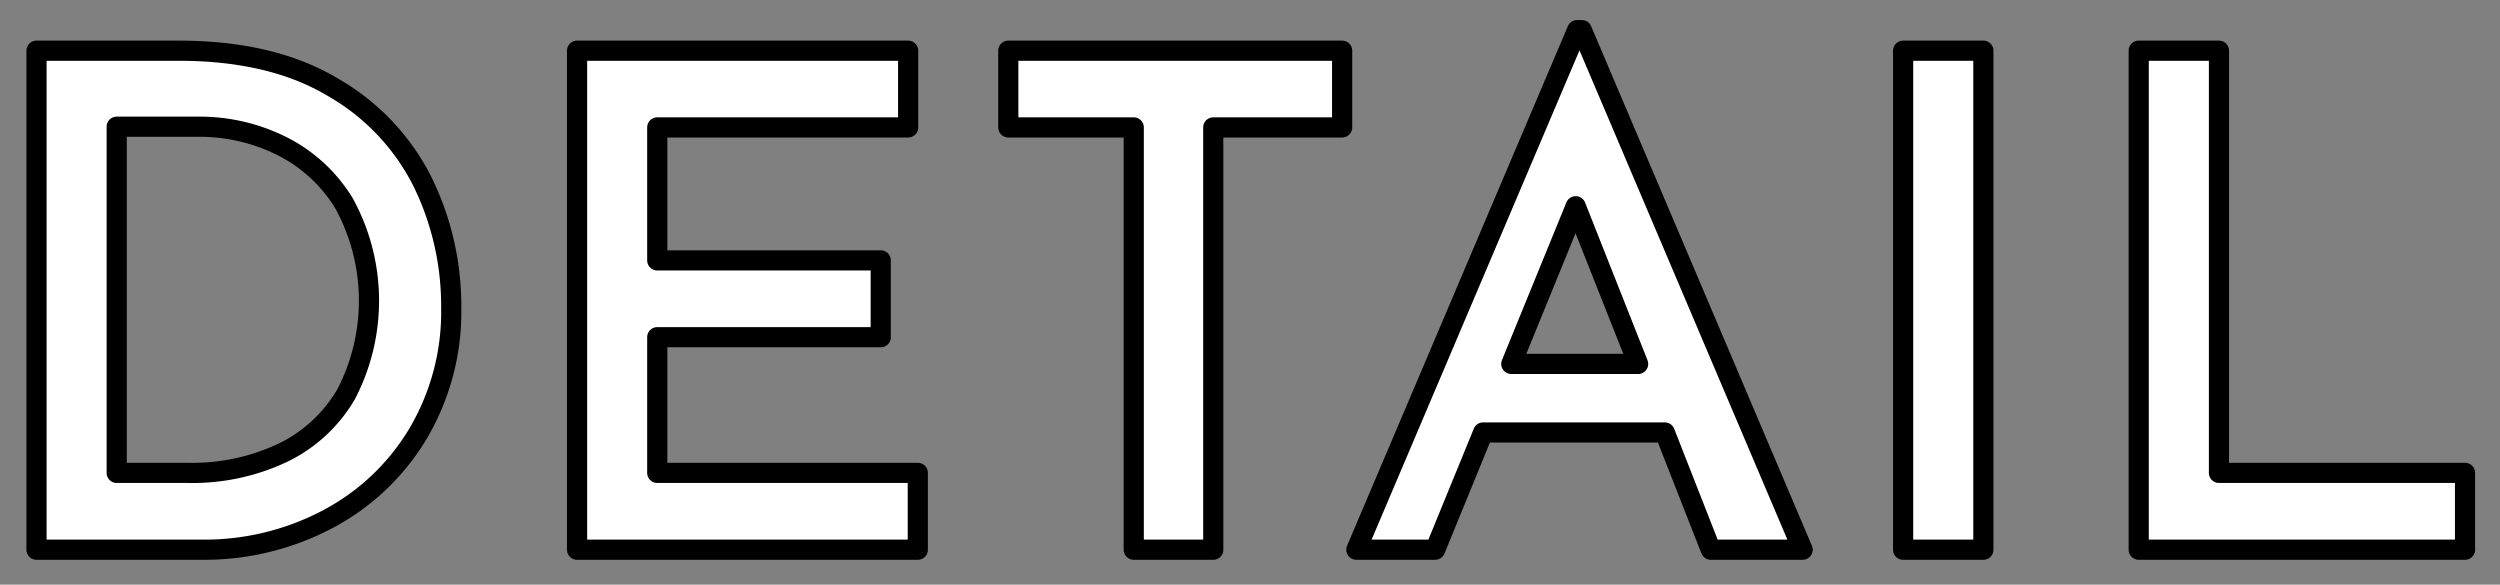 <svg xmlns="http://www.w3.org/2000/svg" width="248" height="58" viewBox="0 0 248 58">
  <rect x="0" y="0" width="248" height="58" fill="#808080" stroke="none"/>
  <defs>
    <style>
      .cls-1 {
        fill: #fff;
        stroke: #000;
        stroke-linejoin: round;
        stroke-width: 2px;
        fill-rule: evenodd;
      }
    </style>
  </defs>
  <path id="text_detail.svg" class="cls-1" d="M862.621,1454.53h16.456a26.139,26.139,0,0,0,12.308-2.96,22.841,22.841,0,0,0,9.01-8.43,23.725,23.725,0,0,0,3.366-12.68,27.981,27.981,0,0,0-2.788-12.31,22.34,22.34,0,0,0-8.874-9.45q-6.087-3.675-15.4-3.67H862.621v49.5Zm7.956-7.62v-34.34h8.3a18.239,18.239,0,0,1,7.922,1.84,15.167,15.167,0,0,1,6.324,5.75,20.1,20.1,0,0,1,.2,18.97,14.635,14.635,0,0,1-6.324,5.81,21.02,21.02,0,0,1-9.35,1.97h-7.072Zm45.668-41.88v49.5h33.8v-7.62H924.2v-13.46h22.168v-7.62H924.2v-13.19h24.888v-7.61H916.245Zm42.778,0v7.61h12.444v41.89h7.888v-41.89h12.784v-7.61H959.023Zm69.687,49.5h9.11l-21.9-51.54h-0.47l-21.9,51.54h7.817l4.76-11.63h18.02Zm-19.79-18.43,6.39-15.64,6.19,15.64h-12.58Zm38.87-31.07v49.5h7.96v-49.5h-7.96Zm23.37,0v49.5h32.37v-7.62h-24.41v-41.88h-7.96Z" transform="translate(-859 -1400)"/>
</svg>
